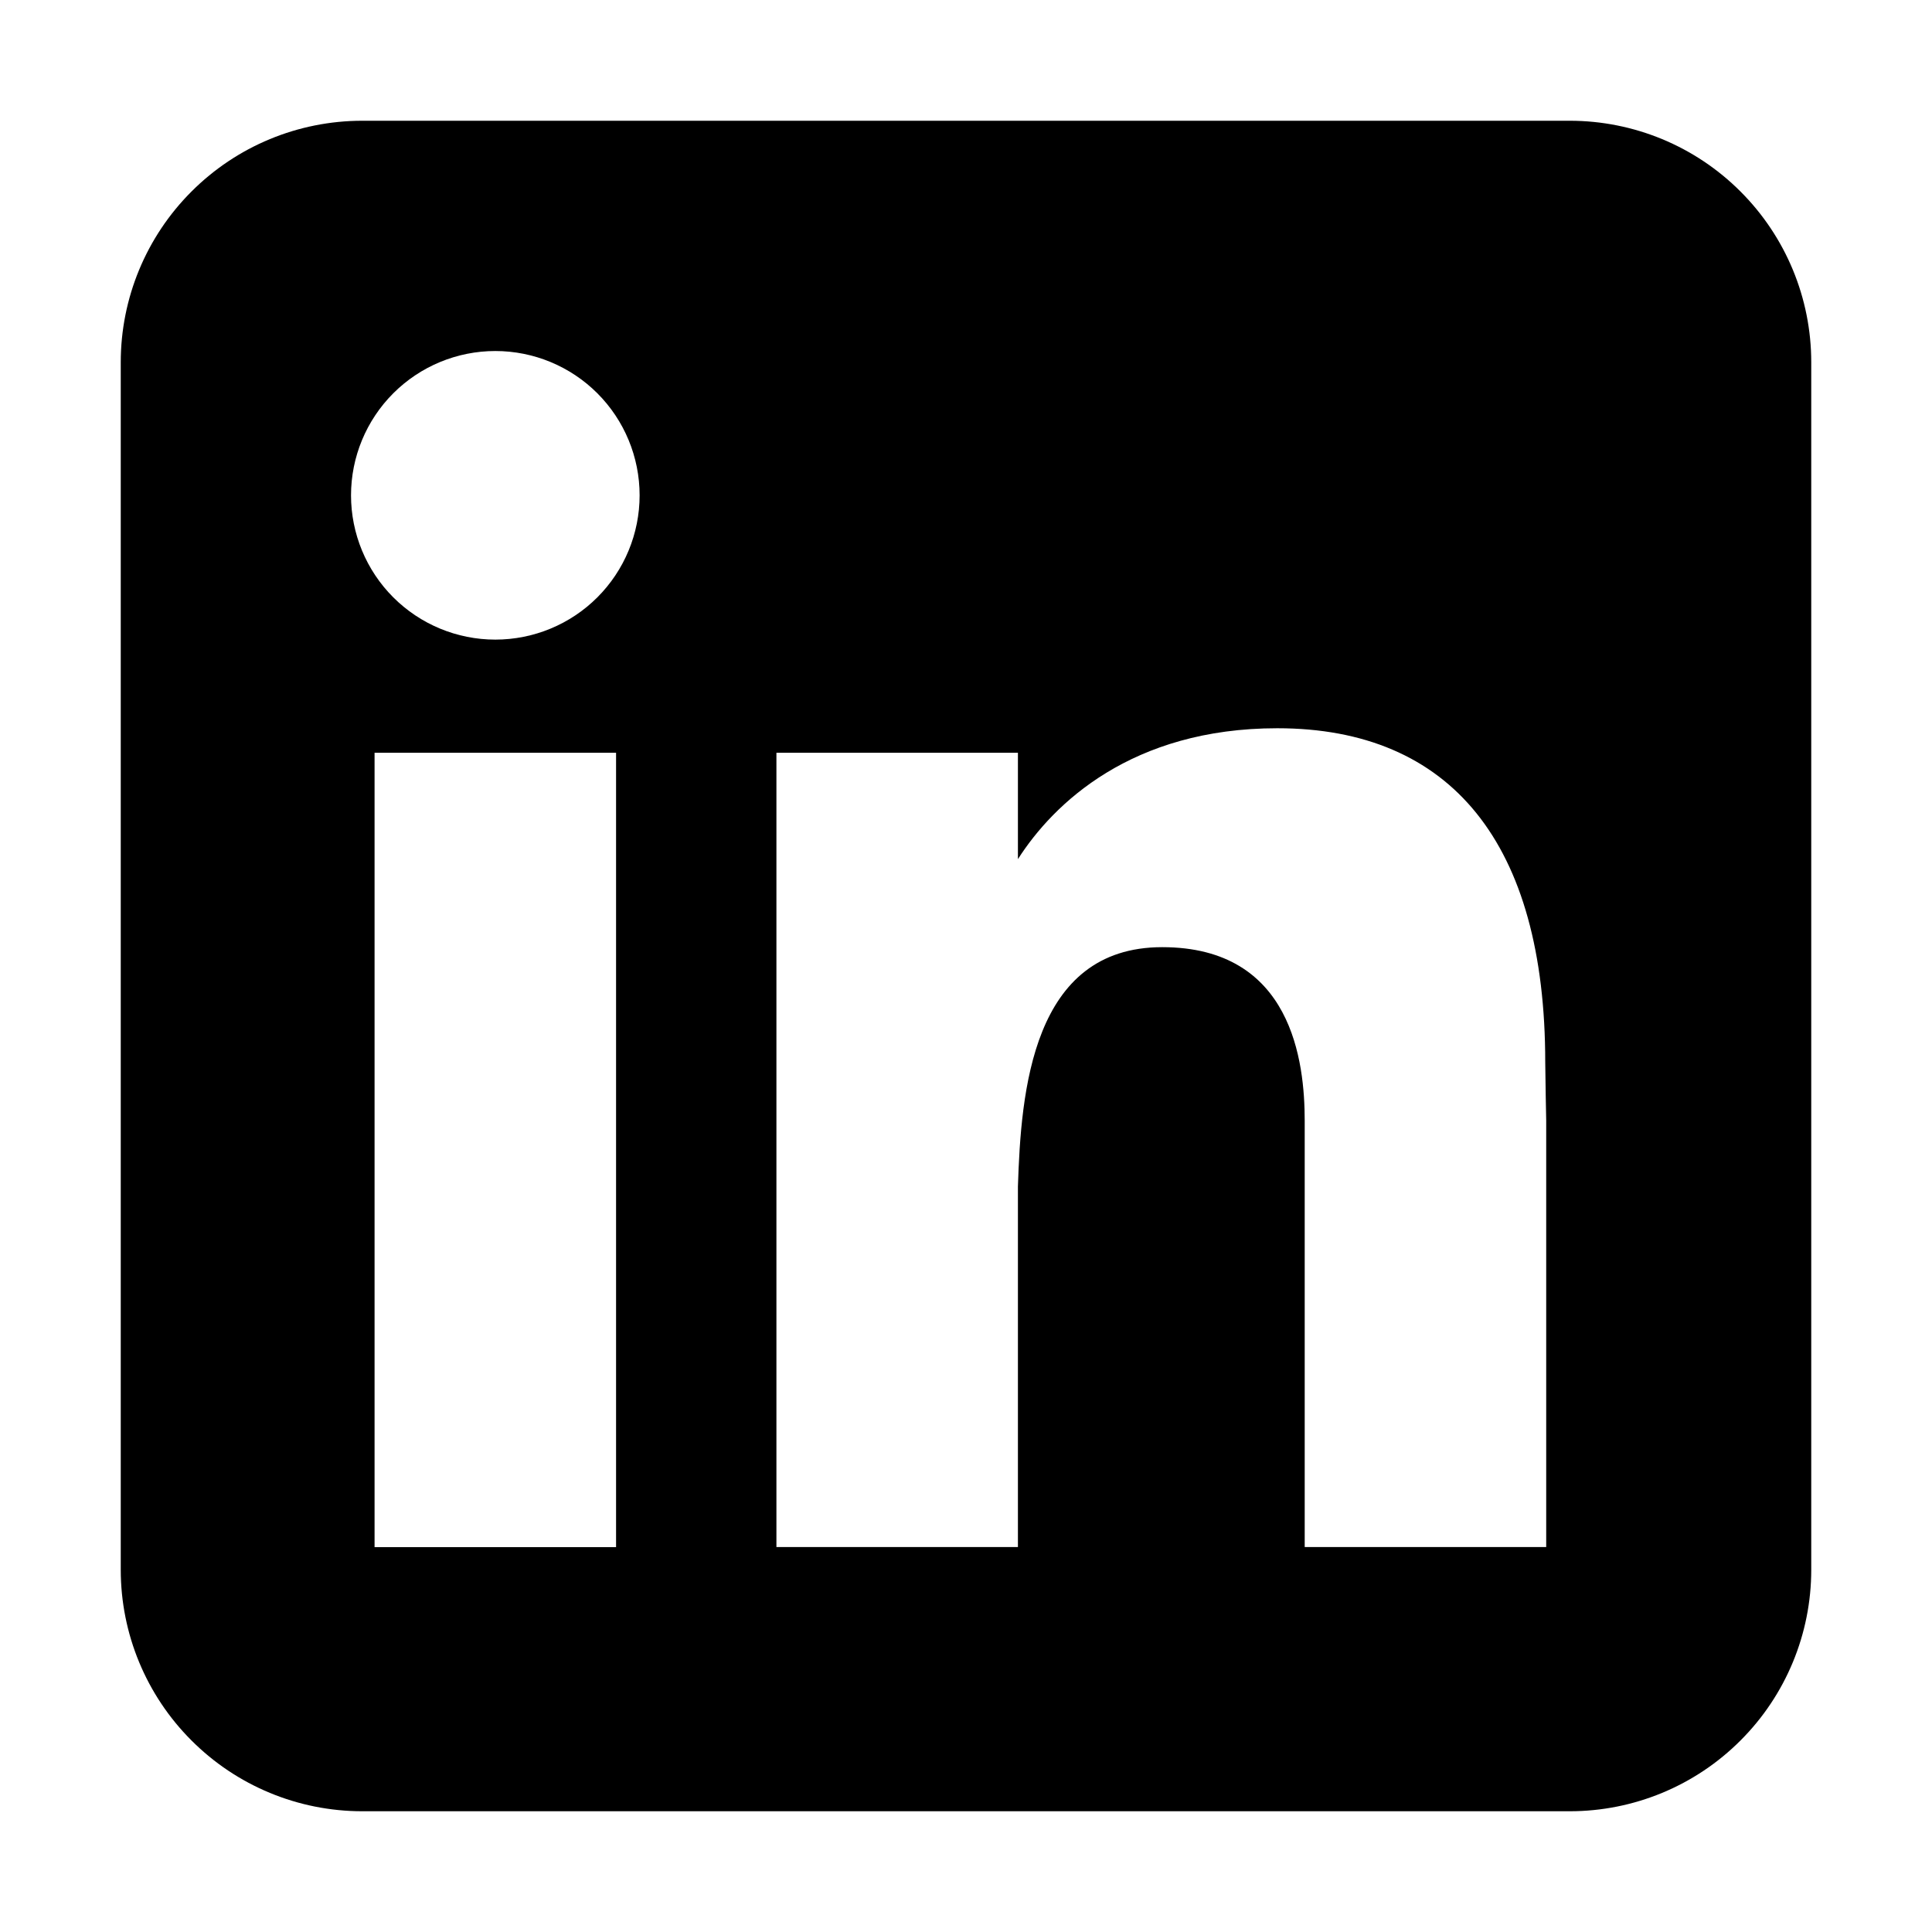 <svg width="32" height="32" viewBox="0 0 32 32" fill="none" xmlns="http://www.w3.org/2000/svg">
<path fill-rule="evenodd" clip-rule="evenodd" d="M6 2C4.939 2 3.922 2.421 3.172 3.172C2.421 3.922 2 4.939 2 6V26C2 27.061 2.421 28.078 3.172 28.828C3.922 29.579 4.939 30 6 30H26C27.061 30 28.078 29.579 28.828 28.828C29.579 28.078 30 27.061 30 26V6C30 4.939 29.579 3.922 28.828 3.172C28.078 2.421 27.061 2 26 2H6ZM8.204 10.594C8.838 10.594 9.446 10.342 9.894 9.894C10.342 9.446 10.594 8.838 10.594 8.204C10.594 7.57 10.342 6.962 9.894 6.514C9.446 6.066 8.838 5.814 8.204 5.814C7.57 5.814 6.962 6.066 6.514 6.514C6.066 6.962 5.814 7.57 5.814 8.204C5.814 8.838 6.066 9.446 6.514 9.894C6.962 10.342 7.57 10.594 8.204 10.594ZM10.204 25.626V12.468H6.204V25.626H10.204ZM12.86 12.468H16.86V14.23C17.45 13.306 18.746 12.062 21.156 12.062C24.032 12.062 25.594 13.968 25.594 17.594C25.594 17.768 25.61 18.562 25.61 18.562V25.624H21.61V18.564C21.61 17.594 21.406 15.688 19.25 15.688C17.092 15.688 16.91 18.084 16.86 19.652V25.624H12.86V12.468Z" fill="black"/>
</svg>
